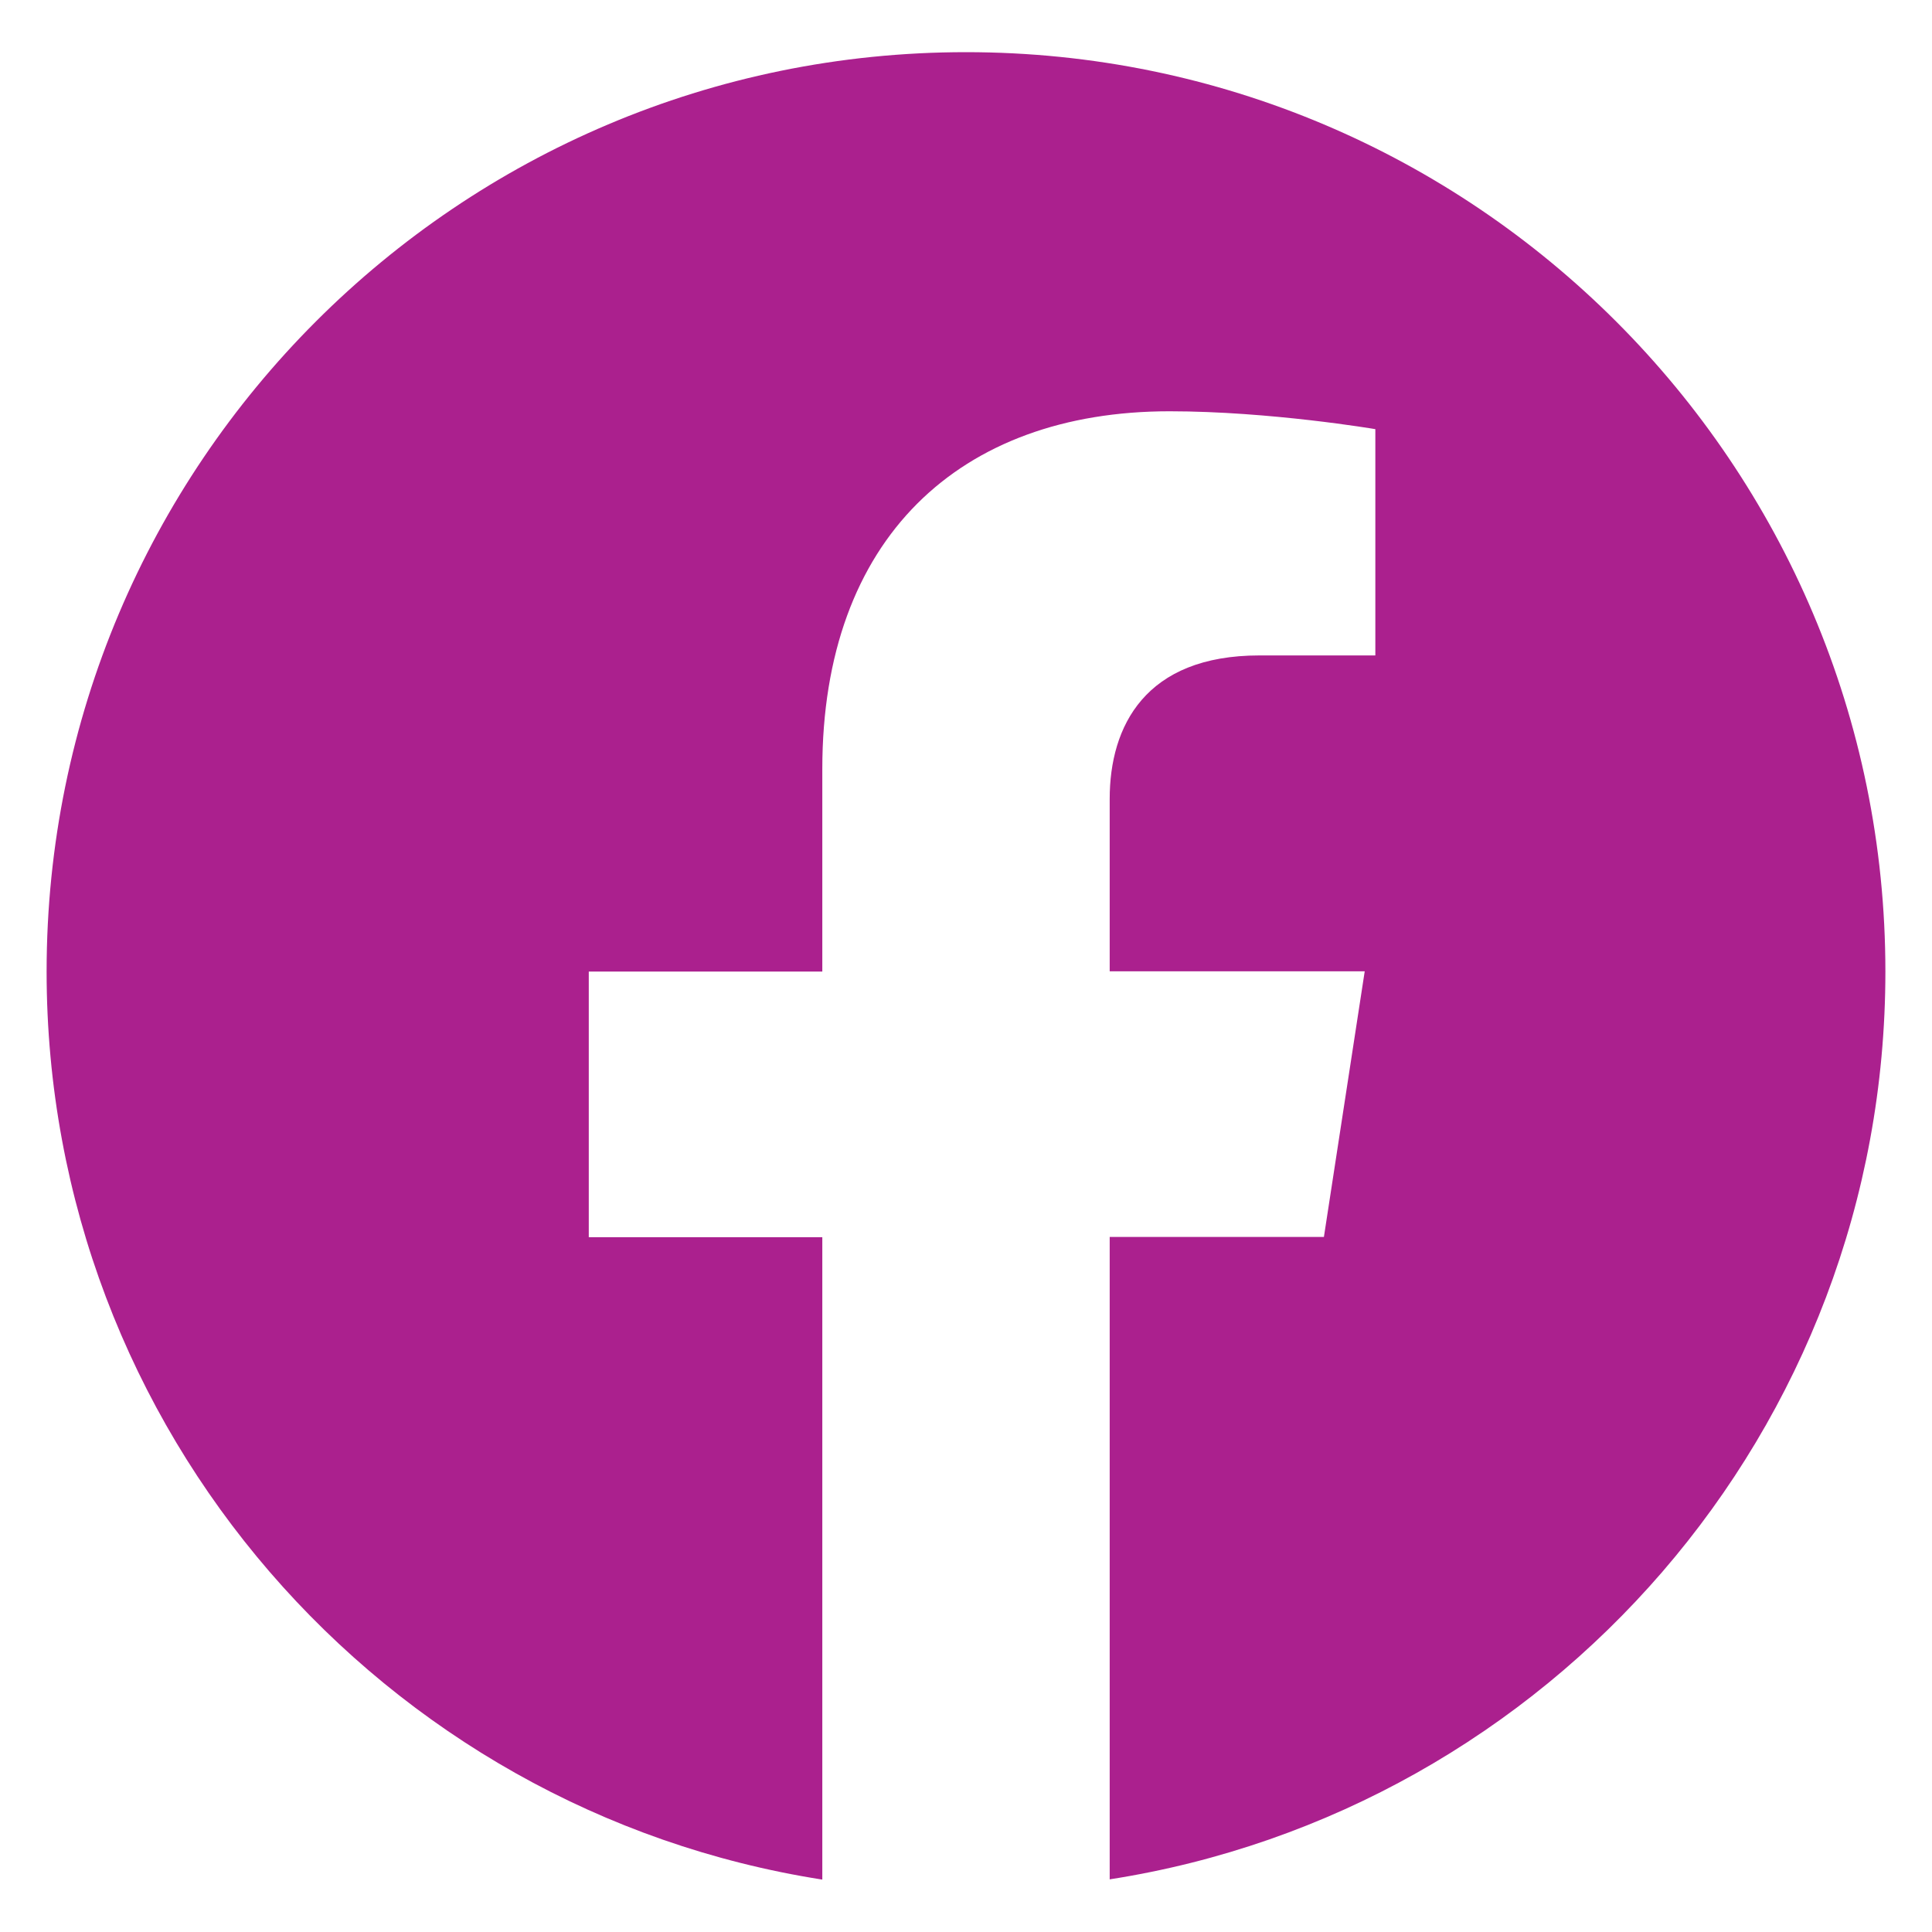 <?xml version="1.0" encoding="utf-8"?>
<!-- Generator: Adobe Illustrator 25.4.1, SVG Export Plug-In . SVG Version: 6.00 Build 0)  -->
<svg version="1.1" xmlns="http://www.w3.org/2000/svg" xmlns:xlink="http://www.w3.org/1999/xlink" x="0px" y="0px"
	 viewBox="0 0 800 800" style="enable-background:new 0 0 800 800;" xml:space="preserve">
<style type="text/css">
	.st0{fill:#AB208E;}
</style>
<g id="Capa_1">
	<path class="st0" d="M780.7,402.3c0-210.2-170.4-380.7-380.7-380.7S19.3,192.1,19.3,402.3c0,190,139.2,347.5,321.2,376v-266h-96.7
		v-110h96.7v-83.9c0-95.4,56.8-148.1,143.8-148.1c41.6,0,85.2,7.4,85.2,7.4v93.7h-48c-47.3,0-62,29.3-62,59.4v71.4h105.6l-16.9,110
		h-88.7v266C641.5,749.8,780.7,592.3,780.7,402.3z"/>
</g>
<g id="Capa_2">
</g>
</svg>

